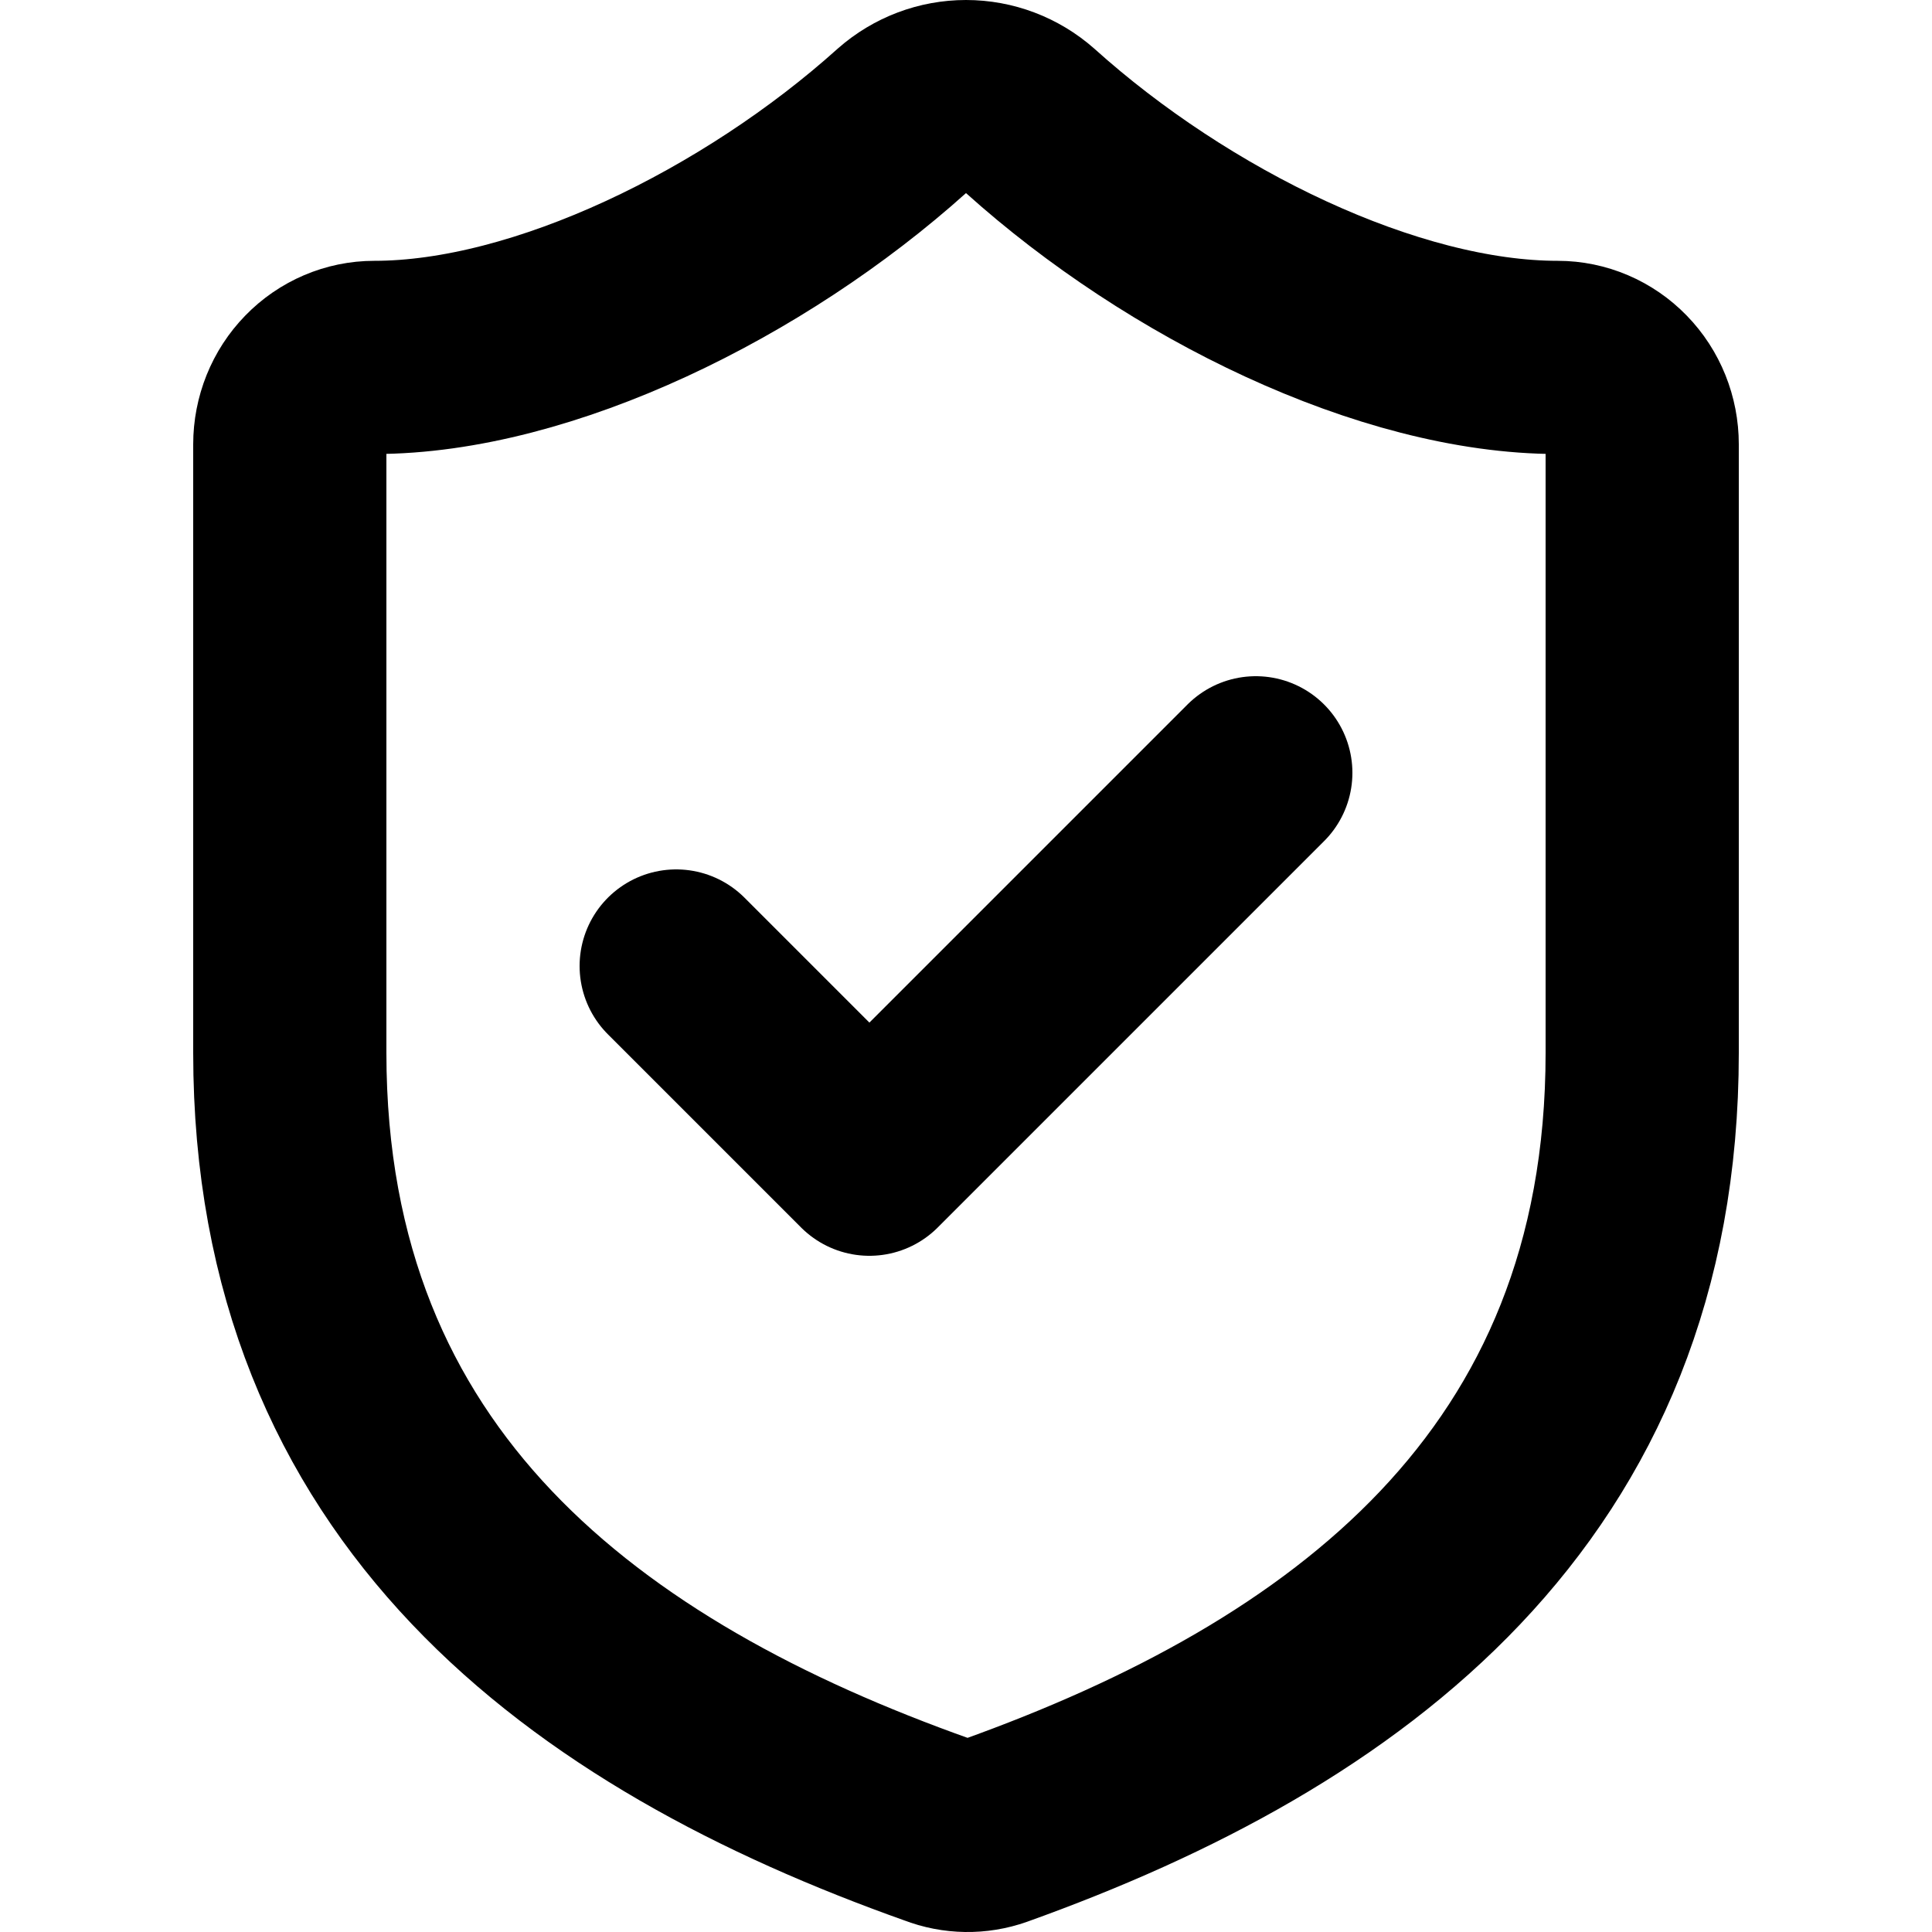 <svg width="20" height="20" viewBox="0 0 20 20" fill="none" xmlns="http://www.w3.org/2000/svg">
    <path d="M17 10.899C17 15.398 13.938 17.648 10.297 18.952C10.107 19.019 9.9 19.016 9.711 18.943C6.062 17.648 3 15.398 3 10.899V4.6C3 4.361 3.092 4.132 3.256 3.964C3.42 3.795 3.643 3.7 3.875 3.7C5.625 3.7 7.812 2.62 9.335 1.252C9.52 1.089 9.756 1 10 1C10.244 1 10.48 1.089 10.665 1.252C12.196 2.629 14.375 3.7 16.125 3.7C16.357 3.7 16.58 3.795 16.744 3.964C16.908 4.132 17 4.361 17 4.6V10.899Z" stroke="black" stroke-width="2" stroke-linecap="round" stroke-linejoin="round"/>
    <path d="M7 10L9 12L13 8" stroke="black" stroke-width="2" stroke-linecap="round" stroke-linejoin="round"/>
</svg>
